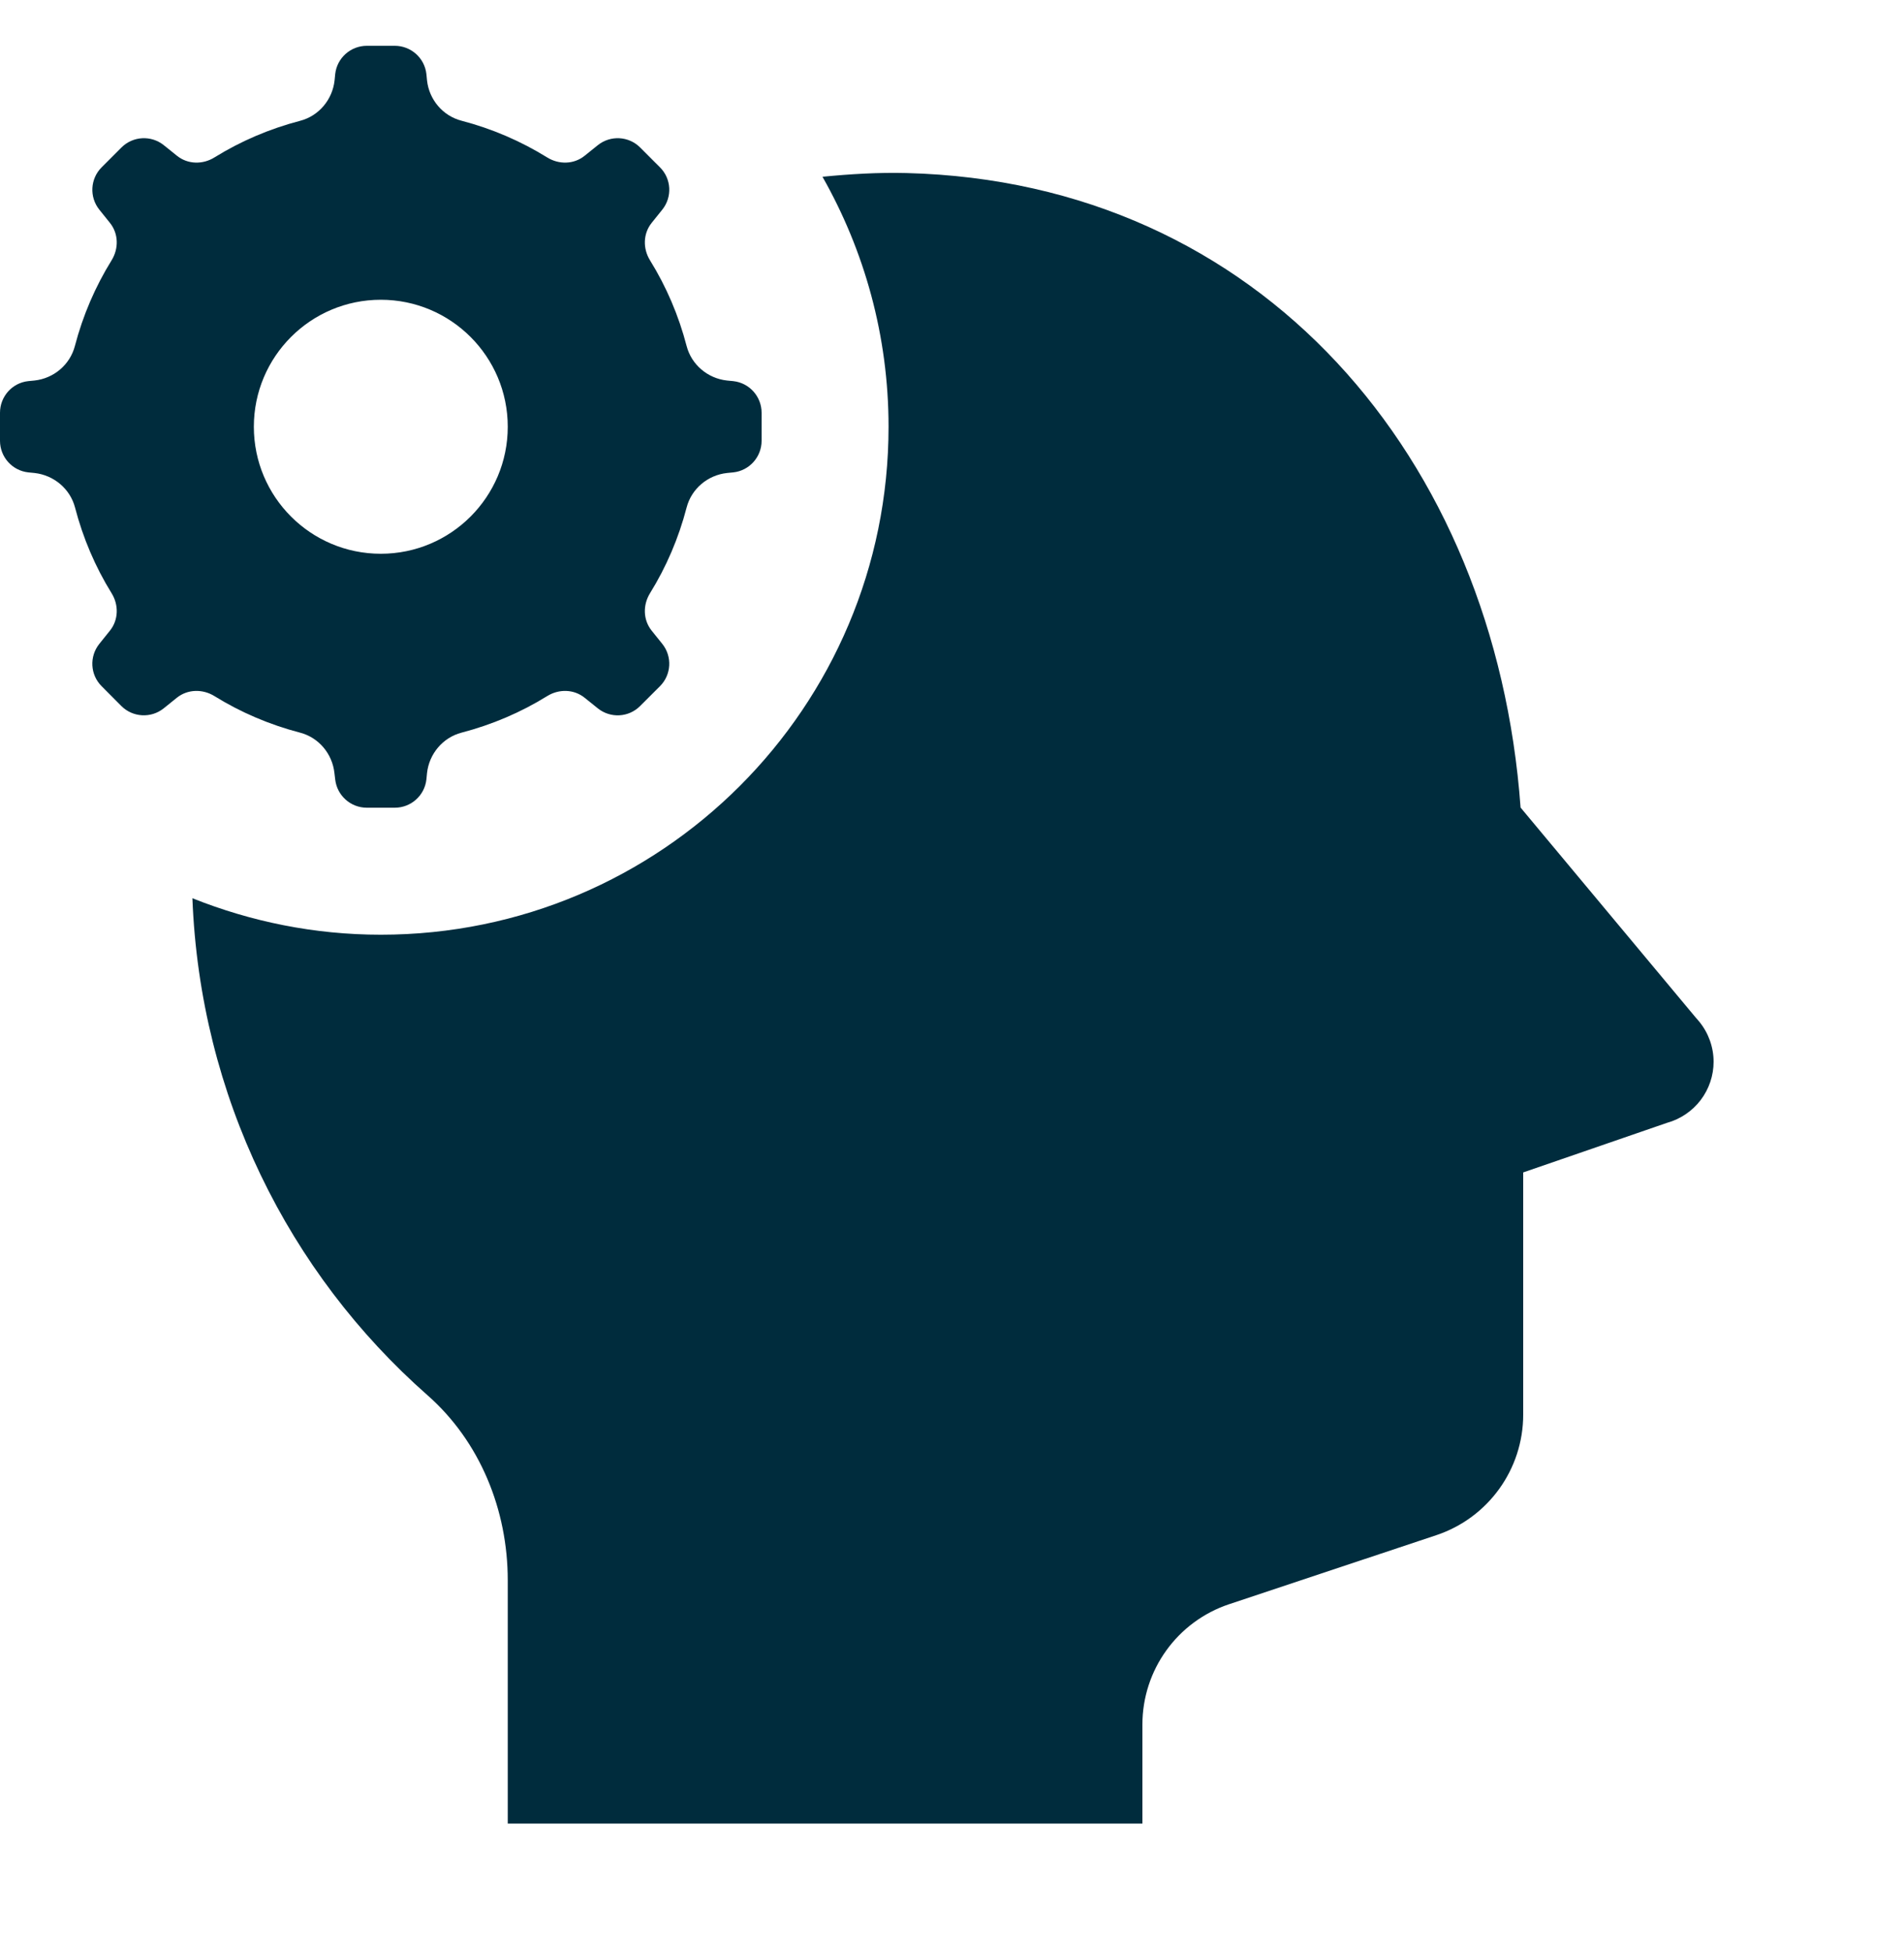 <?xml version="1.0" encoding="UTF-8"?>
<svg xmlns="http://www.w3.org/2000/svg" width="40" height="41" viewBox="0 0 40 41" fill="none">
  <g clip-path="url(#clip0_16128_7012)">
    <path d="M7.706 0.962C7.366 0.962 7.079 1.218 7.042 1.556L7.029 1.688C6.985 2.092 6.698 2.435 6.305 2.537C5.661 2.705 5.057 2.964 4.505 3.306C4.259 3.459 3.945 3.453 3.719 3.272L3.44 3.048C3.175 2.836 2.792 2.857 2.552 3.097L2.135 3.514C1.895 3.754 1.874 4.137 2.086 4.402L2.31 4.681C2.491 4.907 2.497 5.219 2.344 5.467C2.002 6.019 1.741 6.623 1.573 7.267C1.47 7.66 1.129 7.947 0.724 7.991L0.591 8.004C0.255 8.041 0 8.328 0 8.668V9.256C0 9.596 0.256 9.883 0.594 9.92L0.727 9.933C1.131 9.979 1.473 10.264 1.576 10.657C1.744 11.301 2.002 11.905 2.344 12.457C2.497 12.703 2.491 13.017 2.31 13.243L2.086 13.522C1.874 13.787 1.894 14.17 2.135 14.41L2.549 14.826C2.789 15.066 3.172 15.088 3.438 14.876L3.716 14.652C3.943 14.471 4.257 14.465 4.505 14.618C5.057 14.96 5.661 15.218 6.305 15.386C6.698 15.489 6.982 15.83 7.026 16.235L7.042 16.368C7.08 16.706 7.366 16.962 7.706 16.962H8.294C8.634 16.962 8.921 16.706 8.958 16.368L8.971 16.235C9.015 15.831 9.302 15.489 9.695 15.386C10.339 15.218 10.943 14.96 11.495 14.618C11.742 14.465 12.055 14.471 12.281 14.652L12.56 14.876C12.825 15.088 13.208 15.068 13.448 14.826L13.865 14.41C14.105 14.17 14.126 13.787 13.914 13.522L13.69 13.243C13.509 13.017 13.503 12.705 13.656 12.457C13.998 11.905 14.257 11.301 14.425 10.657C14.527 10.264 14.868 9.977 15.273 9.933L15.406 9.92C15.744 9.883 16 9.596 16 9.256V8.668C16 8.328 15.744 8.041 15.406 8.004L15.273 7.991C14.869 7.947 14.527 7.66 14.425 7.267C14.257 6.623 13.998 6.019 13.656 5.467C13.503 5.22 13.509 4.907 13.69 4.681L13.914 4.402C14.126 4.137 14.106 3.754 13.865 3.514L13.448 3.097C13.208 2.857 12.825 2.836 12.56 3.048L12.281 3.272C12.055 3.453 11.743 3.459 11.495 3.306C10.943 2.964 10.339 2.703 9.695 2.535C9.302 2.433 9.015 2.092 8.971 1.688L8.958 1.556C8.921 1.218 8.634 0.962 8.294 0.962H7.706ZM19.042 3.634C18.447 3.619 17.86 3.655 17.279 3.712C18.159 5.263 18.667 7.051 18.667 8.962C18.667 14.854 13.892 19.629 8 19.629C6.6 19.629 5.266 19.352 4.042 18.863C4.202 23.016 6.062 26.73 8.979 29.298C10.086 30.271 10.667 31.711 10.667 33.186V38.295H24V36.217C24 35.069 24.734 34.051 25.823 33.688L30.177 32.238C31.265 31.874 32 30.855 32 29.707V24.621L35.023 23.579C35.304 23.501 35.551 23.333 35.728 23.102C35.904 22.87 36 22.587 36 22.295C35.999 21.988 35.892 21.691 35.698 21.454L35.661 21.41C35.649 21.395 35.636 21.38 35.622 21.366L31.945 16.959C31.411 9.609 26.482 3.821 19.042 3.634ZM8 6.295C9.473 6.295 10.667 7.489 10.667 8.962C10.667 10.435 9.473 11.629 8 11.629C6.527 11.629 5.333 10.435 5.333 8.962C5.333 7.489 6.527 6.295 8 6.295Z" fill="#002C3D"></path>
  </g>
  <defs>
    <clipPath id="clip0_16128_7012">
      <rect width="40" height="40" fill="white" transform="translate(0 0.962)"></rect>
    </clipPath>
  </defs>
</svg>
